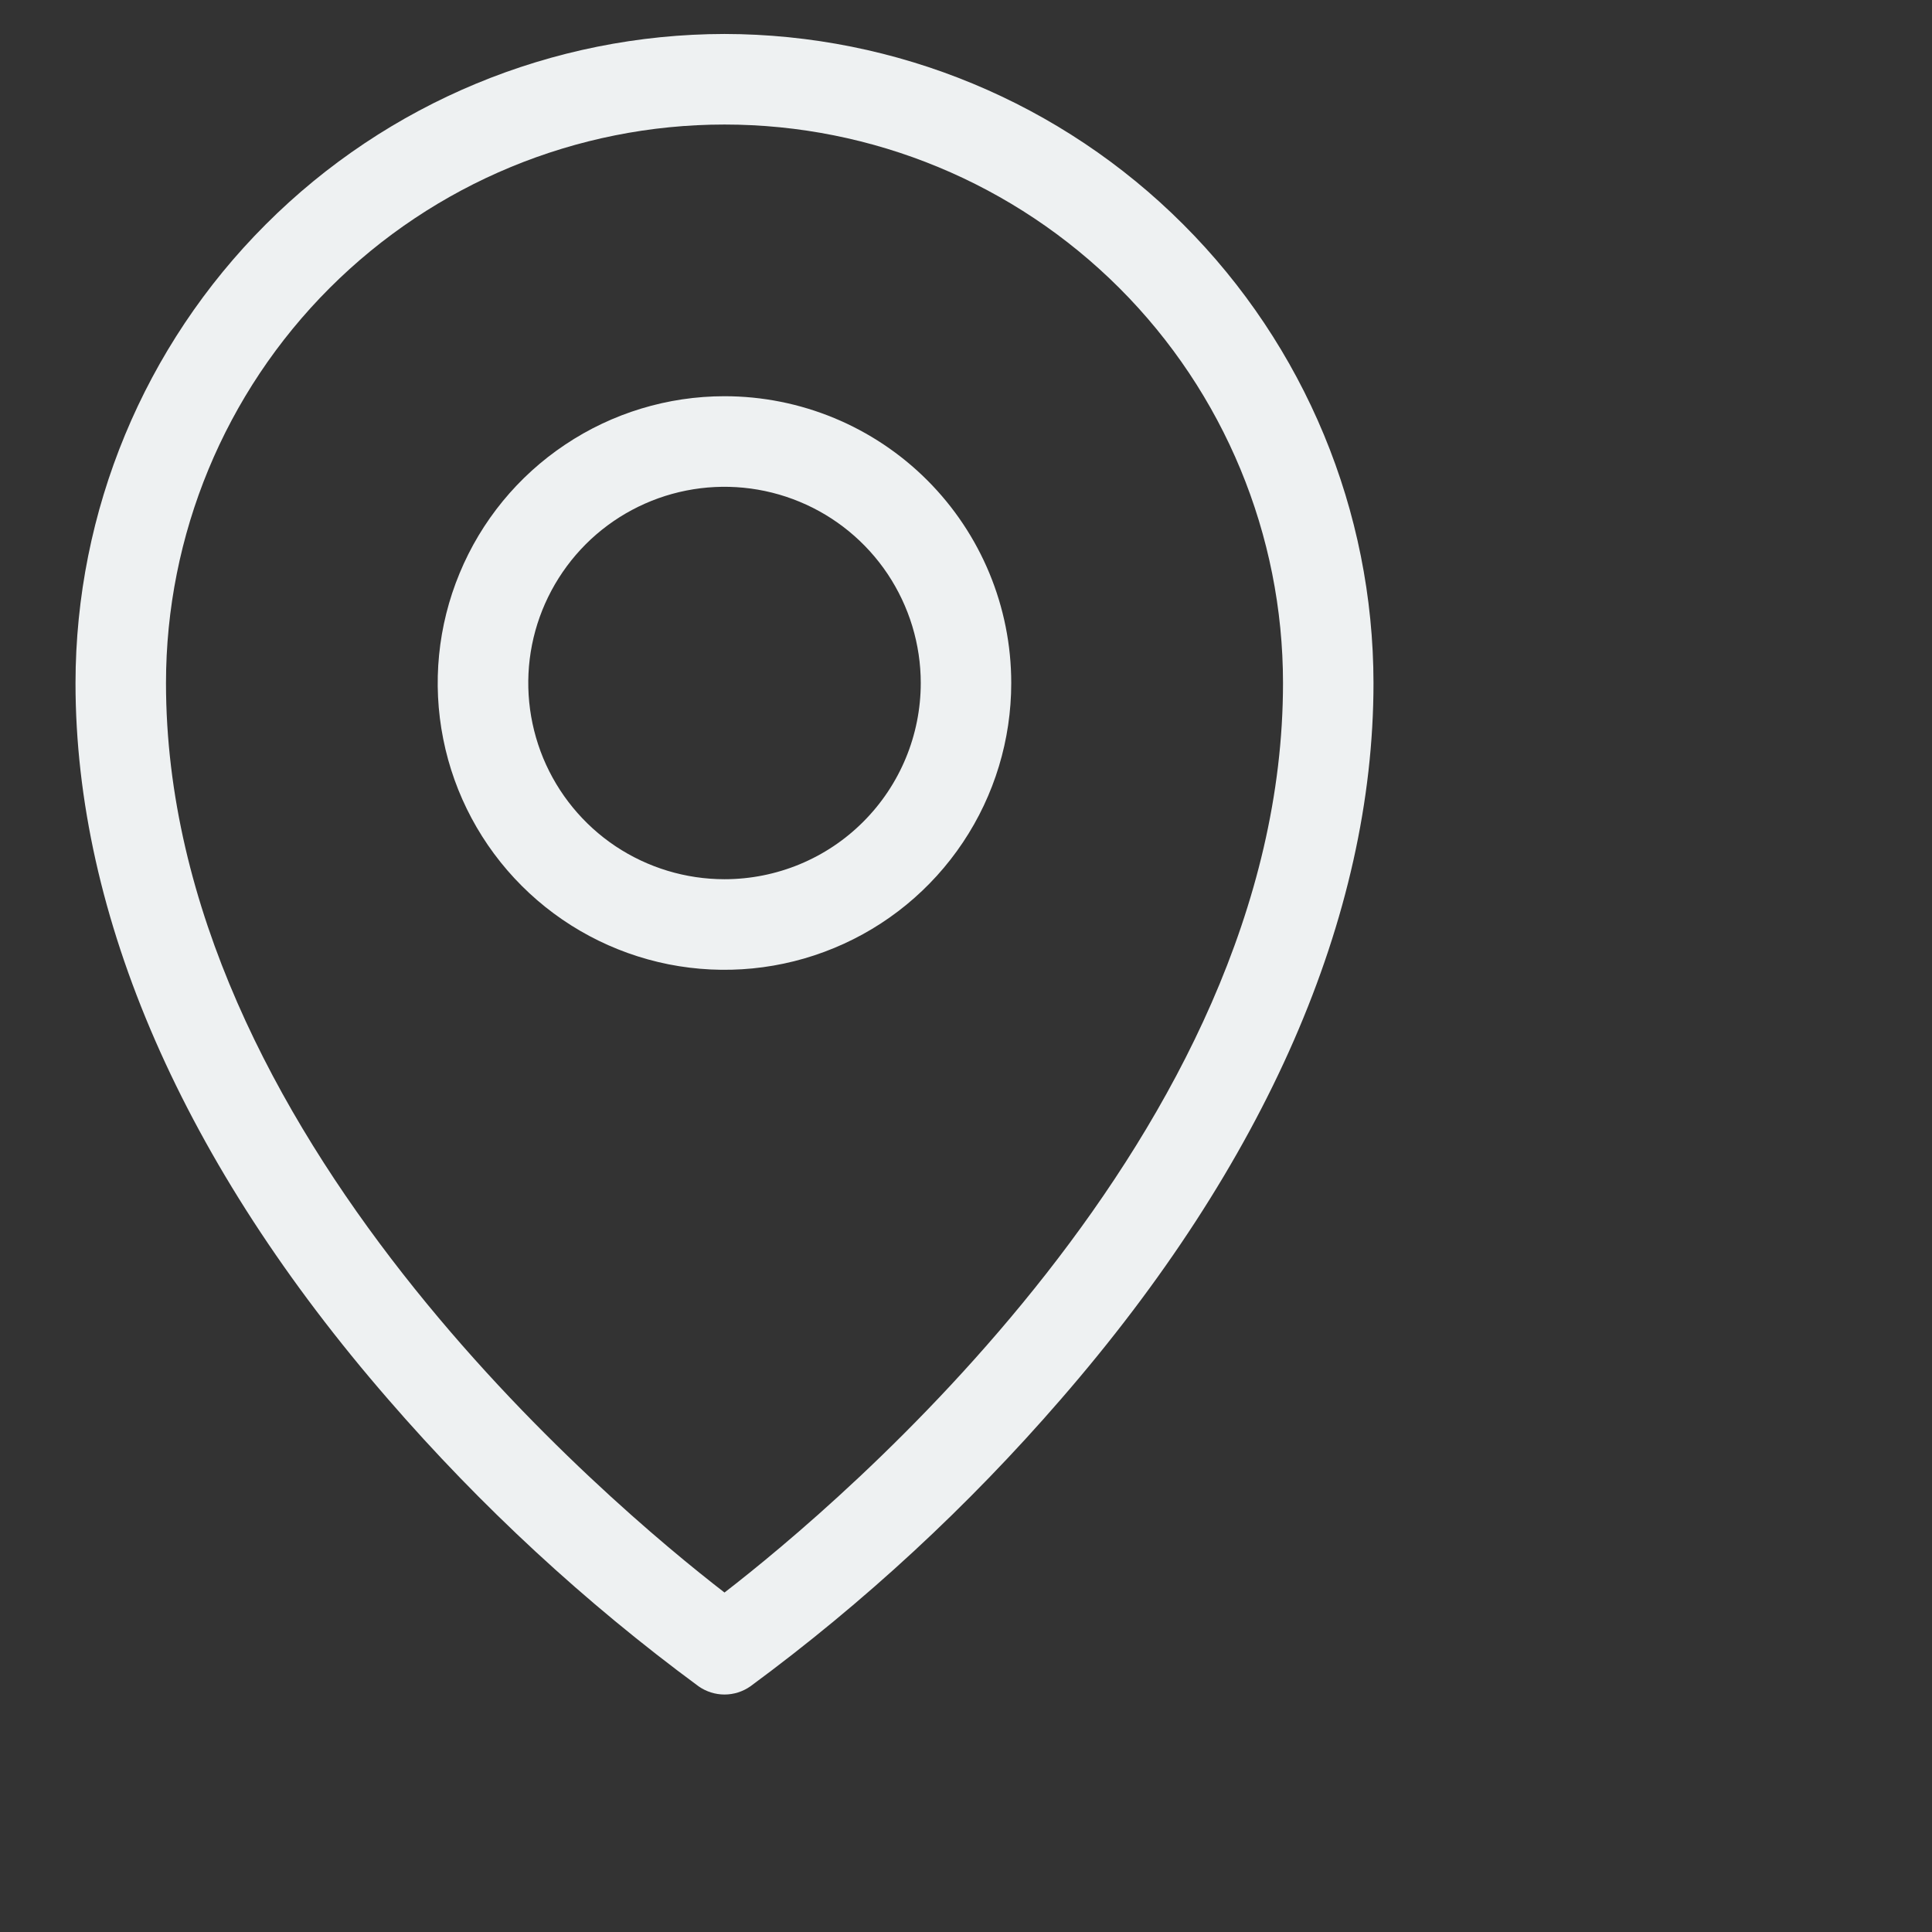 <svg width="24" height="24" viewBox="0 0 24 24" fill="none" xmlns="http://www.w3.org/2000/svg">
<rect x="0" y="0" width="24" height="24" fill="#333333" stroke="none"/>
<path d="M9 4.922C8.295 4.922 7.607 5.131 7.021 5.523C6.435 5.914 5.978 6.471 5.709 7.122C5.439 7.773 5.368 8.489 5.506 9.18C5.643 9.871 5.983 10.506 6.481 11.004C6.979 11.502 7.614 11.841 8.305 11.979C8.996 12.116 9.712 12.046 10.363 11.776C11.014 11.507 11.571 11.05 11.962 10.464C12.354 9.878 12.562 9.189 12.562 8.485C12.562 7.54 12.187 6.634 11.519 5.966C10.851 5.298 9.945 4.922 9 4.922ZM9 10.922C8.518 10.922 8.047 10.779 7.646 10.512C7.245 10.244 6.933 9.863 6.748 9.418C6.564 8.972 6.515 8.482 6.609 8.009C6.703 7.537 6.936 7.102 7.276 6.761C7.617 6.42 8.052 6.188 8.524 6.094C8.997 6 9.487 6.048 9.933 6.233C10.378 6.417 10.759 6.73 11.027 7.131C11.294 7.532 11.438 8.003 11.438 8.485C11.438 9.131 11.181 9.751 10.724 10.208C10.267 10.666 9.646 10.922 9 10.922ZM9 0.422C6.862 0.425 4.813 1.275 3.302 2.787C1.79 4.298 0.94 6.347 0.938 8.485C0.938 11.383 2.282 14.46 4.825 17.386C5.973 18.712 7.265 19.907 8.678 20.948C8.772 21.014 8.885 21.05 9 21.05C9.115 21.05 9.228 21.014 9.322 20.948C10.735 19.907 12.027 18.712 13.175 17.386C15.718 14.46 17.062 11.386 17.062 8.485C17.06 6.347 16.21 4.298 14.698 2.787C13.187 1.275 11.137 0.425 9 0.422ZM9 19.783C7.594 18.697 2.062 14.074 2.062 8.485C2.062 6.645 2.793 4.88 4.094 3.579C5.395 2.278 7.16 1.547 9 1.547C10.84 1.547 12.604 2.278 13.906 3.579C15.207 4.88 15.938 6.645 15.938 8.485C15.938 14.074 10.406 18.697 9 19.783Z" fill="#EEF1F2"/>
</svg>
